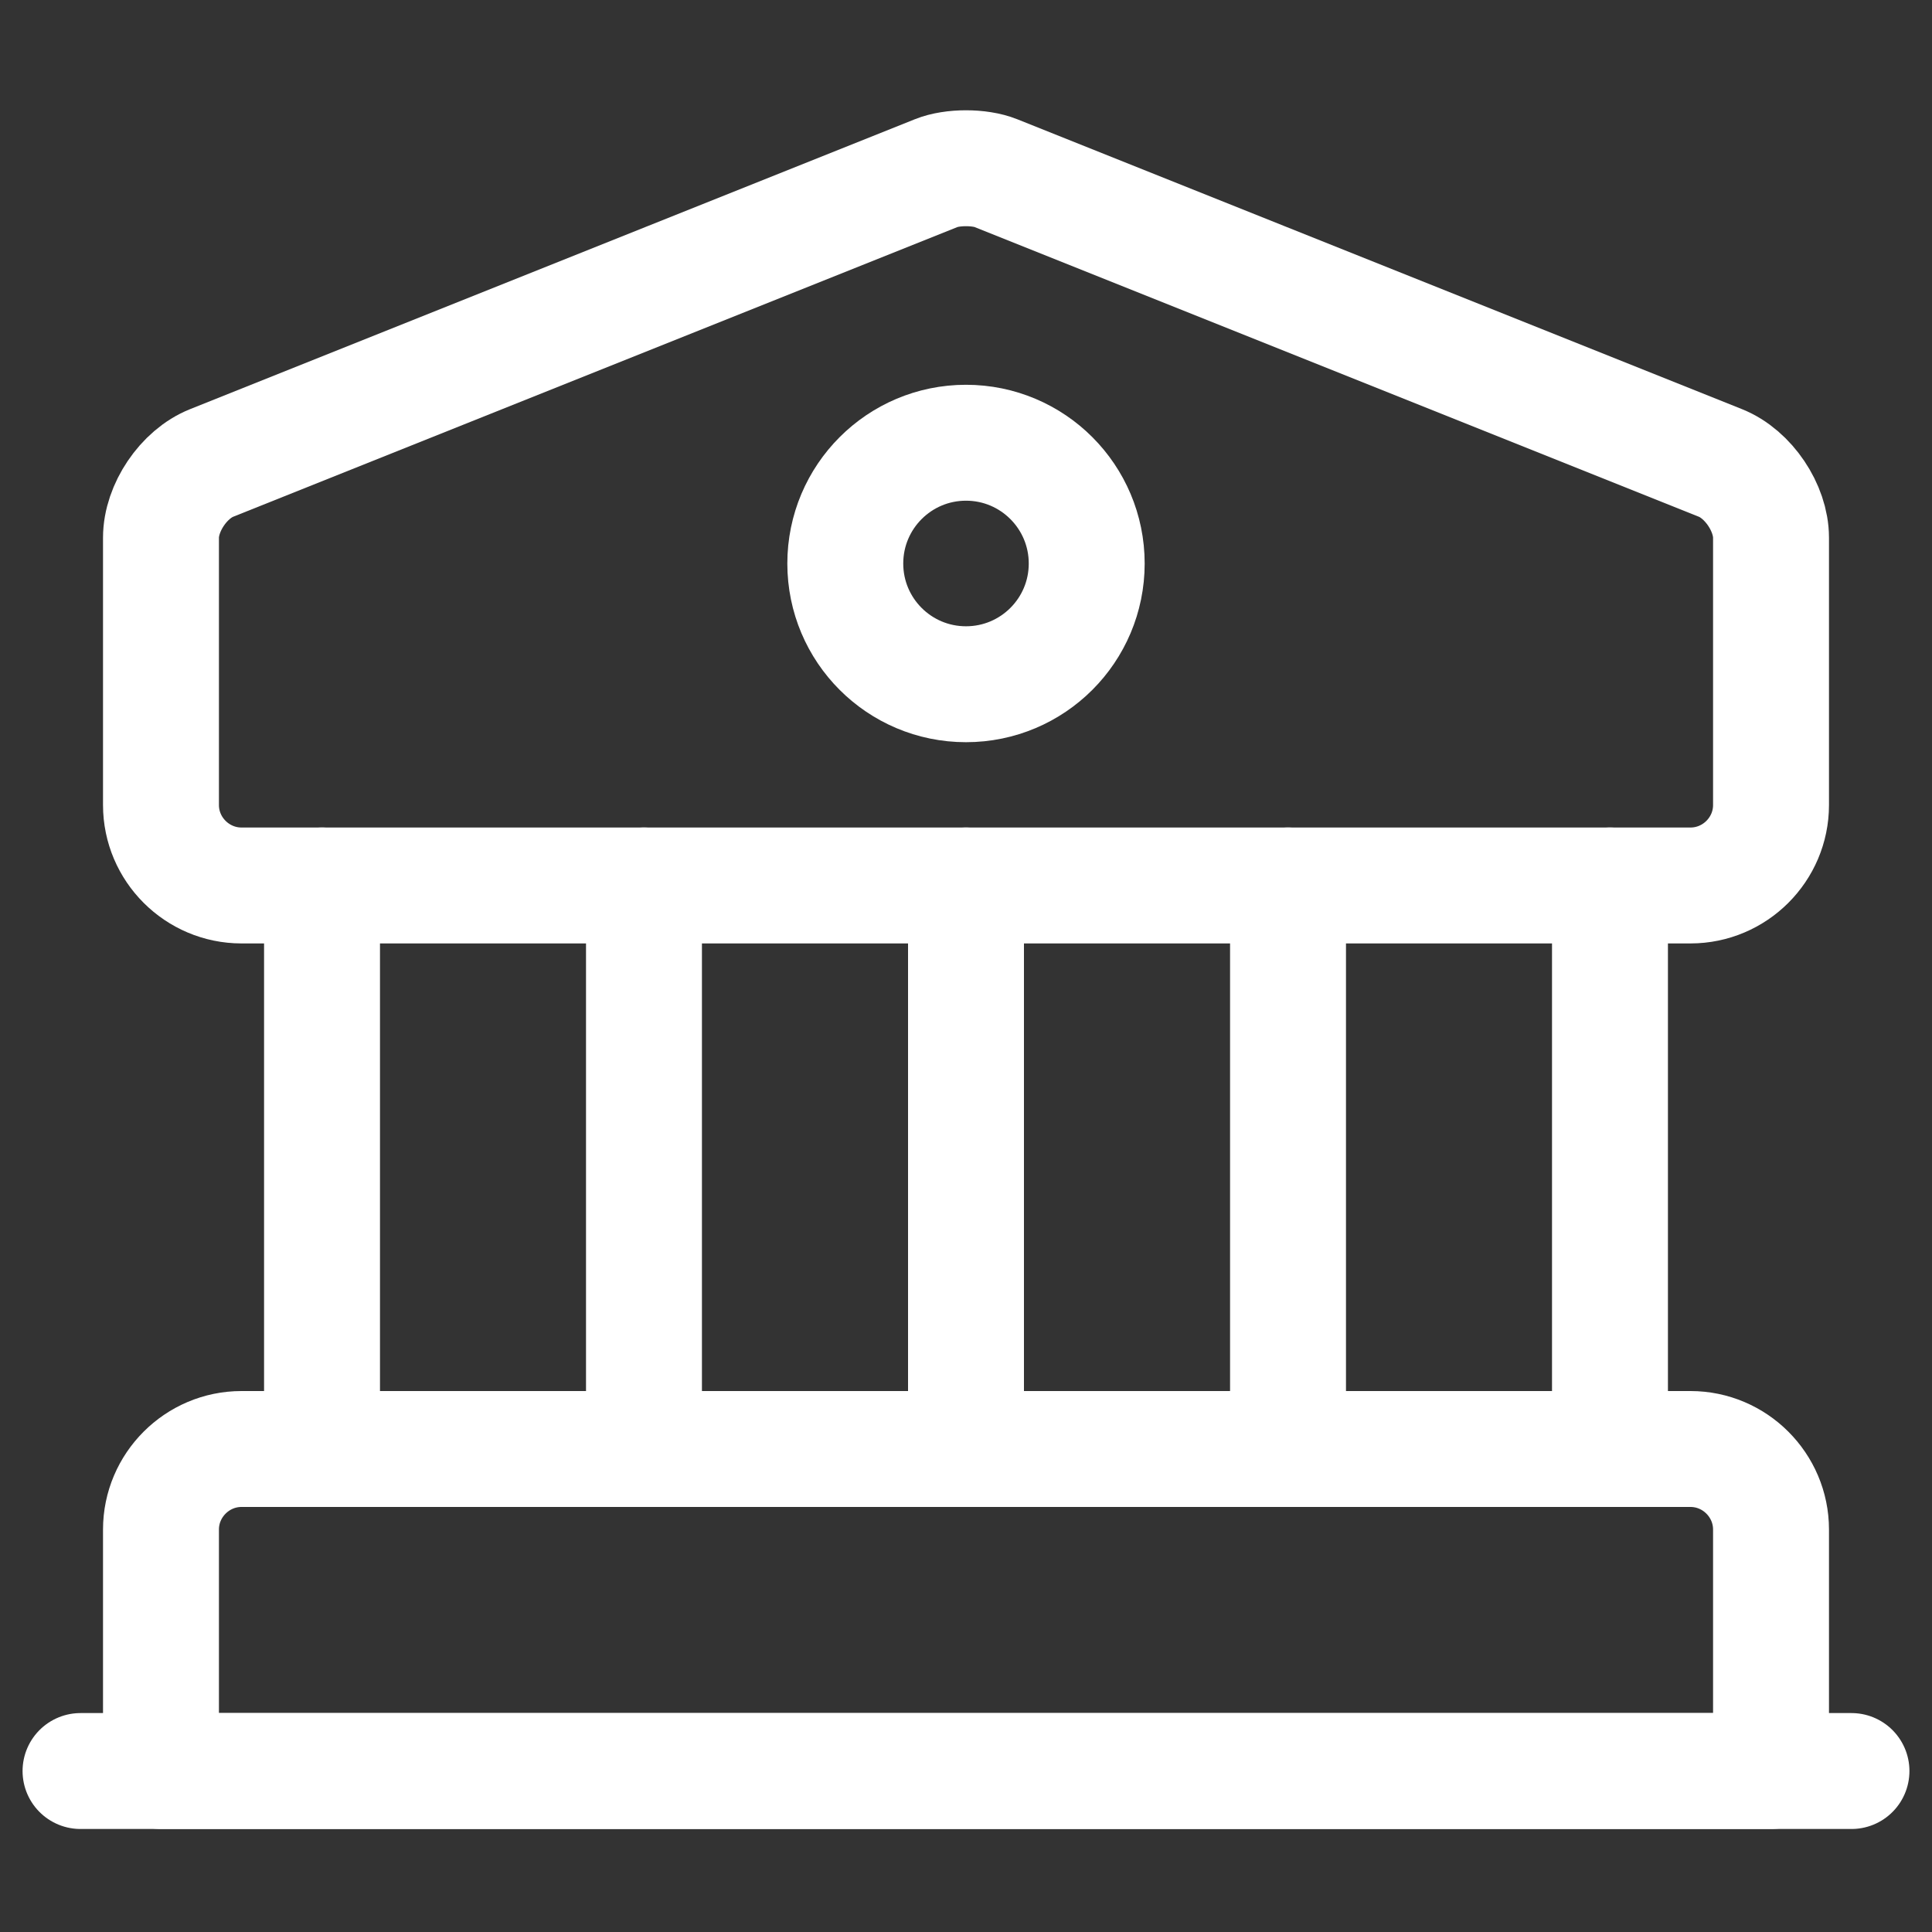 <svg width="25" height="25" viewBox="0 0 25 25" fill="none" xmlns="http://www.w3.org/2000/svg">
<rect x="0" y="0" width="25" height="25" fill="#333333" stroke="none"/>
<path d="M12.886 2.24L22.261 5.99C22.625 6.135 22.917 6.573 22.917 6.958V10.417C22.917 10.99 22.448 11.458 21.875 11.458H3.125C2.552 11.458 2.083 10.99 2.083 10.417V6.958C2.083 6.573 2.375 6.135 2.74 5.99L12.115 2.24C12.323 2.156 12.677 2.156 12.886 2.24Z" stroke="#FFF" stroke-width="1.5" stroke-miterlimit="10" stroke-linecap="round" stroke-linejoin="round"/>
<path d="M22.917 22.917H2.083V19.792C2.083 19.219 2.552 18.75 3.125 18.75H21.875C22.448 18.75 22.917 19.219 22.917 19.792V22.917Z" stroke="#FFF" stroke-width="1.5" stroke-miterlimit="10" stroke-linecap="round" stroke-linejoin="round"/>
<path d="M4.167 18.75V11.458" stroke="#FFF" stroke-width="1.5" stroke-miterlimit="10" stroke-linecap="round" stroke-linejoin="round"/>
<path d="M8.333 18.75V11.458" stroke="#FFF" stroke-width="1.5" stroke-miterlimit="10" stroke-linecap="round" stroke-linejoin="round"/>
<path d="M12.5 18.75V11.458" stroke="#FFF" stroke-width="1.5" stroke-miterlimit="10" stroke-linecap="round" stroke-linejoin="round"/>
<path d="M16.667 18.75V11.458" stroke="#FFF" stroke-width="1.5" stroke-miterlimit="10" stroke-linecap="round" stroke-linejoin="round"/>
<path d="M20.833 18.75V11.458" stroke="#FFF" stroke-width="1.5" stroke-miterlimit="10" stroke-linecap="round" stroke-linejoin="round"/>
<path d="M1.042 22.917H23.958" stroke="#FFF" stroke-width="1.5" stroke-miterlimit="10" stroke-linecap="round" stroke-linejoin="round"/>
<path d="M12.5 8.854C13.363 8.854 14.062 8.155 14.062 7.292C14.062 6.429 13.363 5.729 12.5 5.729C11.637 5.729 10.938 6.429 10.938 7.292C10.938 8.155 11.637 8.854 12.5 8.854Z" stroke="#FFF" stroke-width="1.5" stroke-miterlimit="10" stroke-linecap="round" stroke-linejoin="round"/>
</svg>
